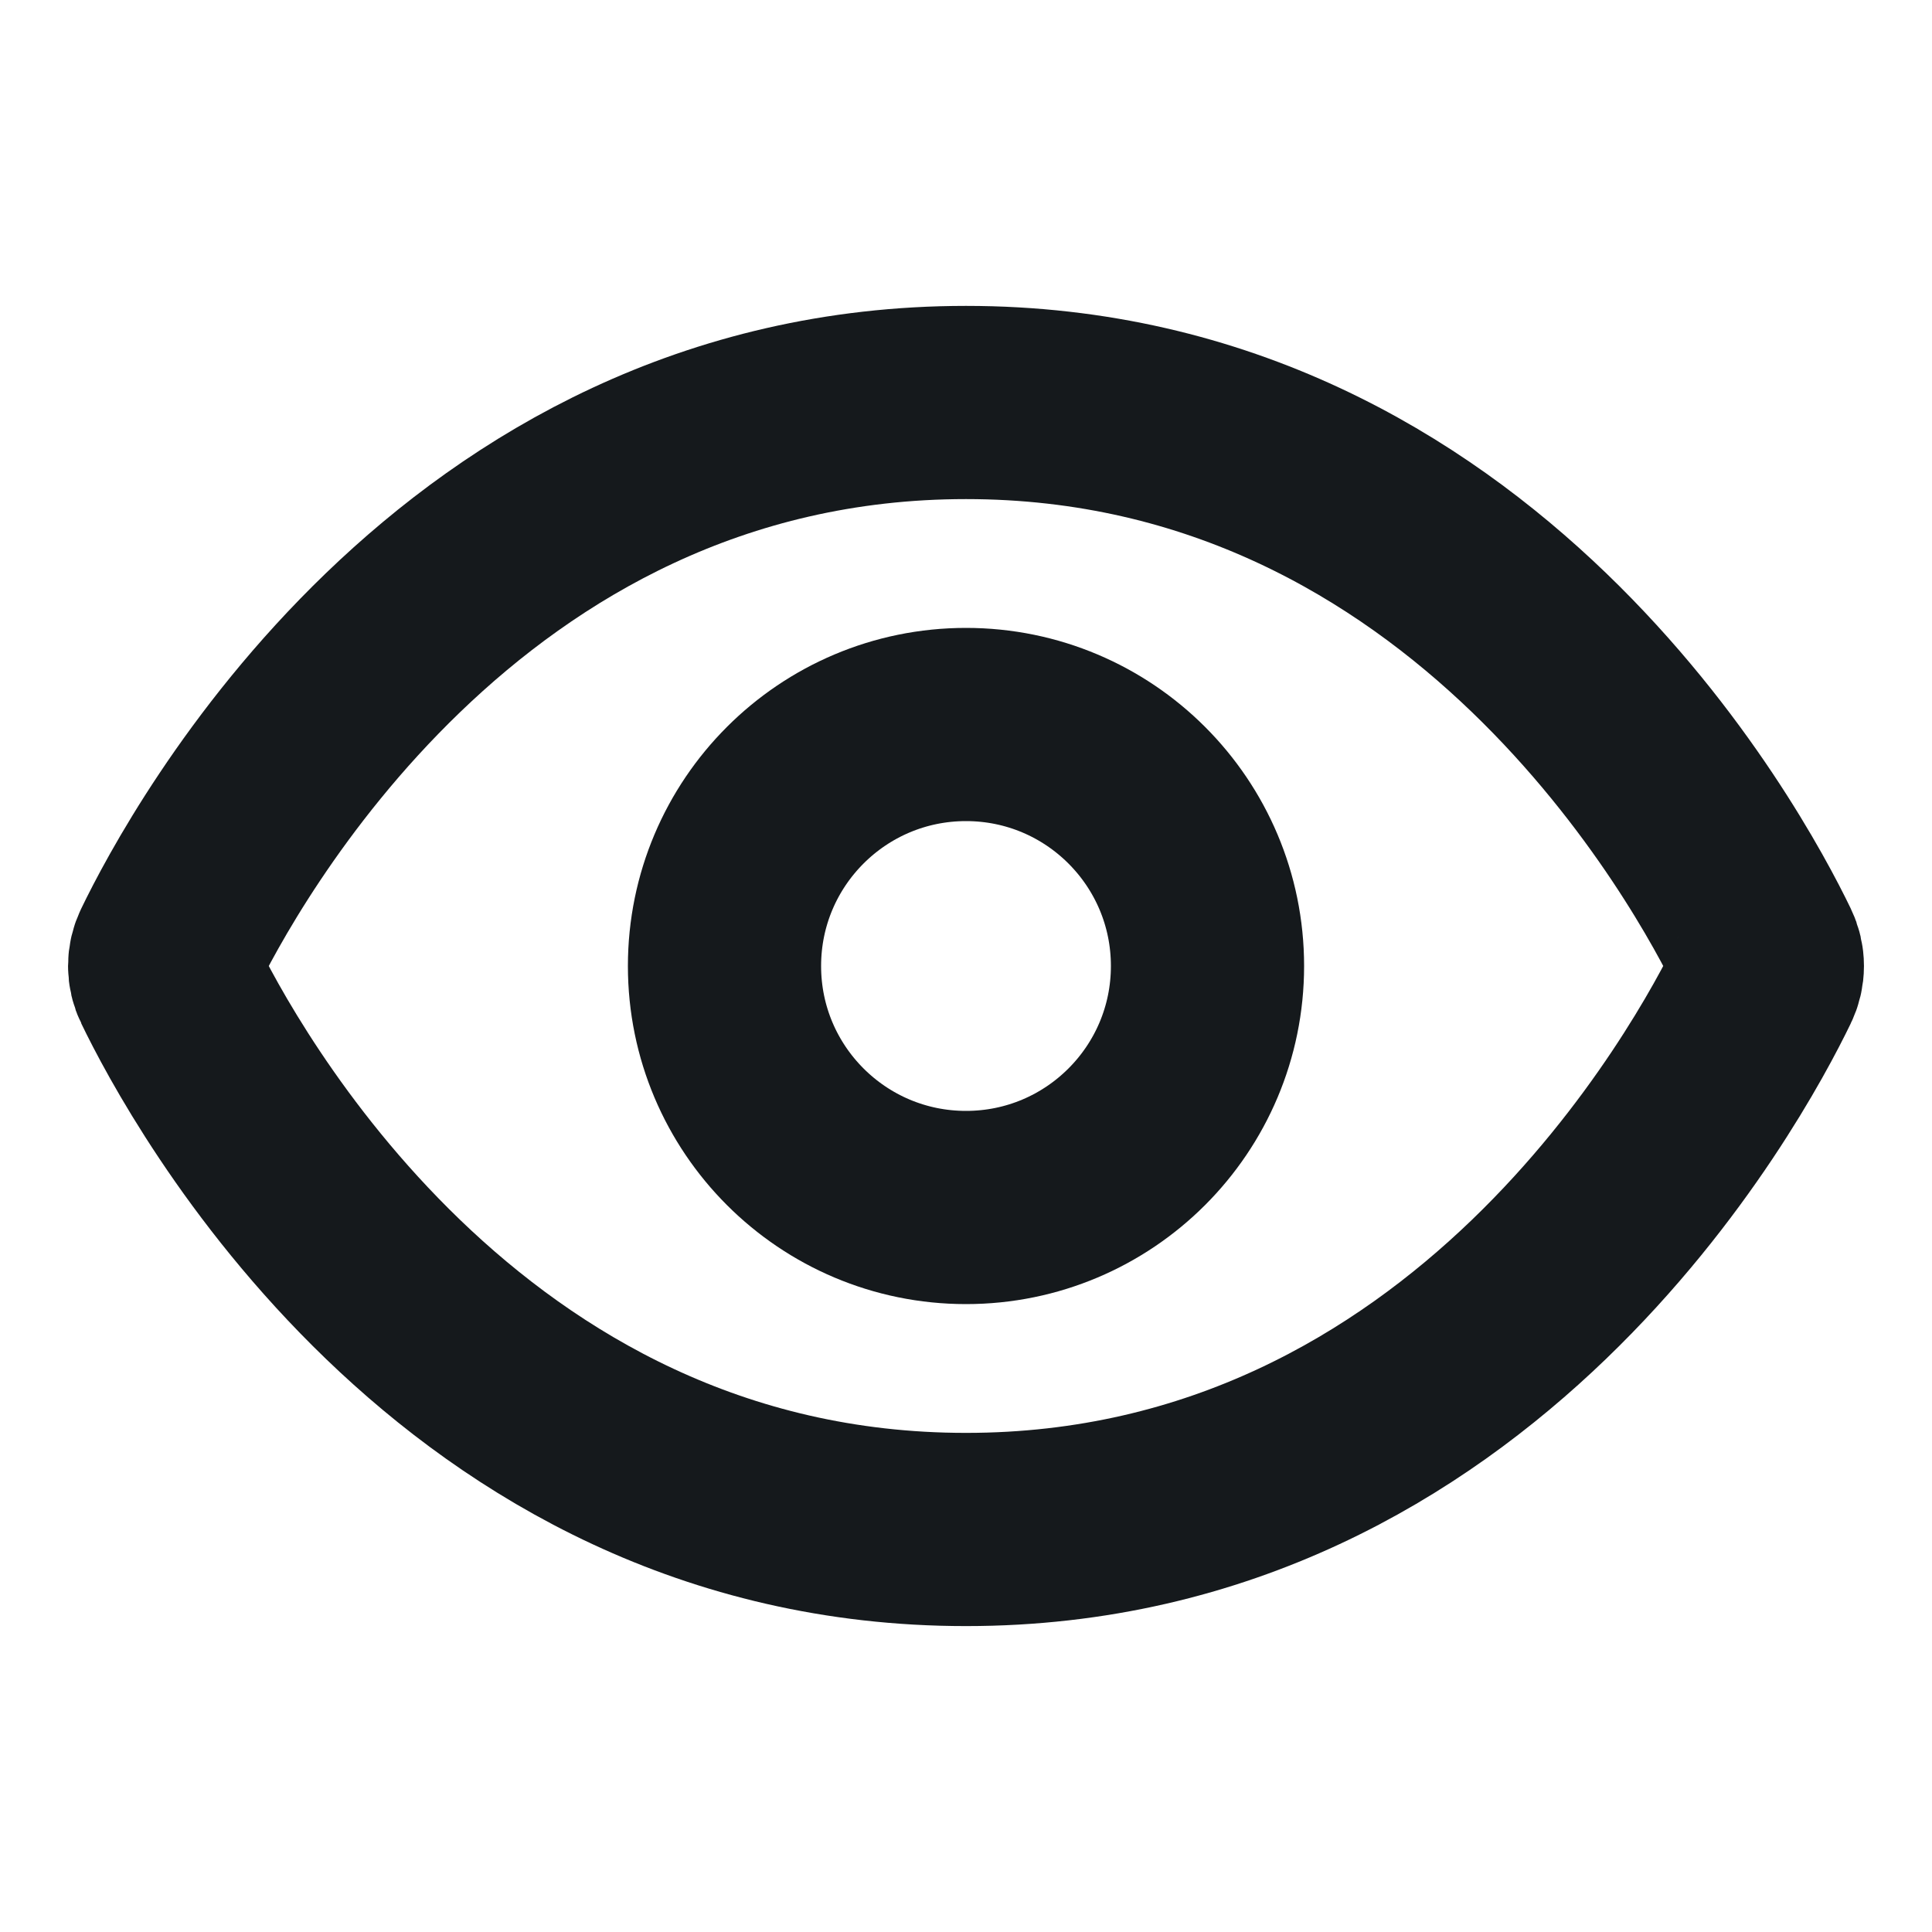 <svg width="100" height="100" viewBox="0 0 100 100" fill="none" xmlns="http://www.w3.org/2000/svg">
<path d="M50 20.833C23.721 20.833 10.971 44.512 8.709 49.2C8.586 49.449 8.522 49.722 8.522 50C8.522 50.277 8.586 50.551 8.709 50.8C10.967 55.487 23.717 79.166 50 79.166C76.284 79.166 89.029 55.487 91.292 50.8C91.414 50.551 91.478 50.277 91.478 50C91.478 49.722 91.414 49.449 91.292 49.2C89.034 44.512 76.284 20.833 50 20.833Z" stroke="#15191C" stroke-width="10" stroke-linecap="round" stroke-linejoin="round"/>
<path d="M50 62.5C56.904 62.5 62.5 56.904 62.5 50C62.5 43.096 56.904 37.5 50 37.5C43.096 37.5 37.5 43.096 37.5 50C37.5 56.904 43.096 62.5 50 62.5Z" stroke="#15191C" stroke-width="10" stroke-linecap="round" stroke-linejoin="round"/>
</svg>
